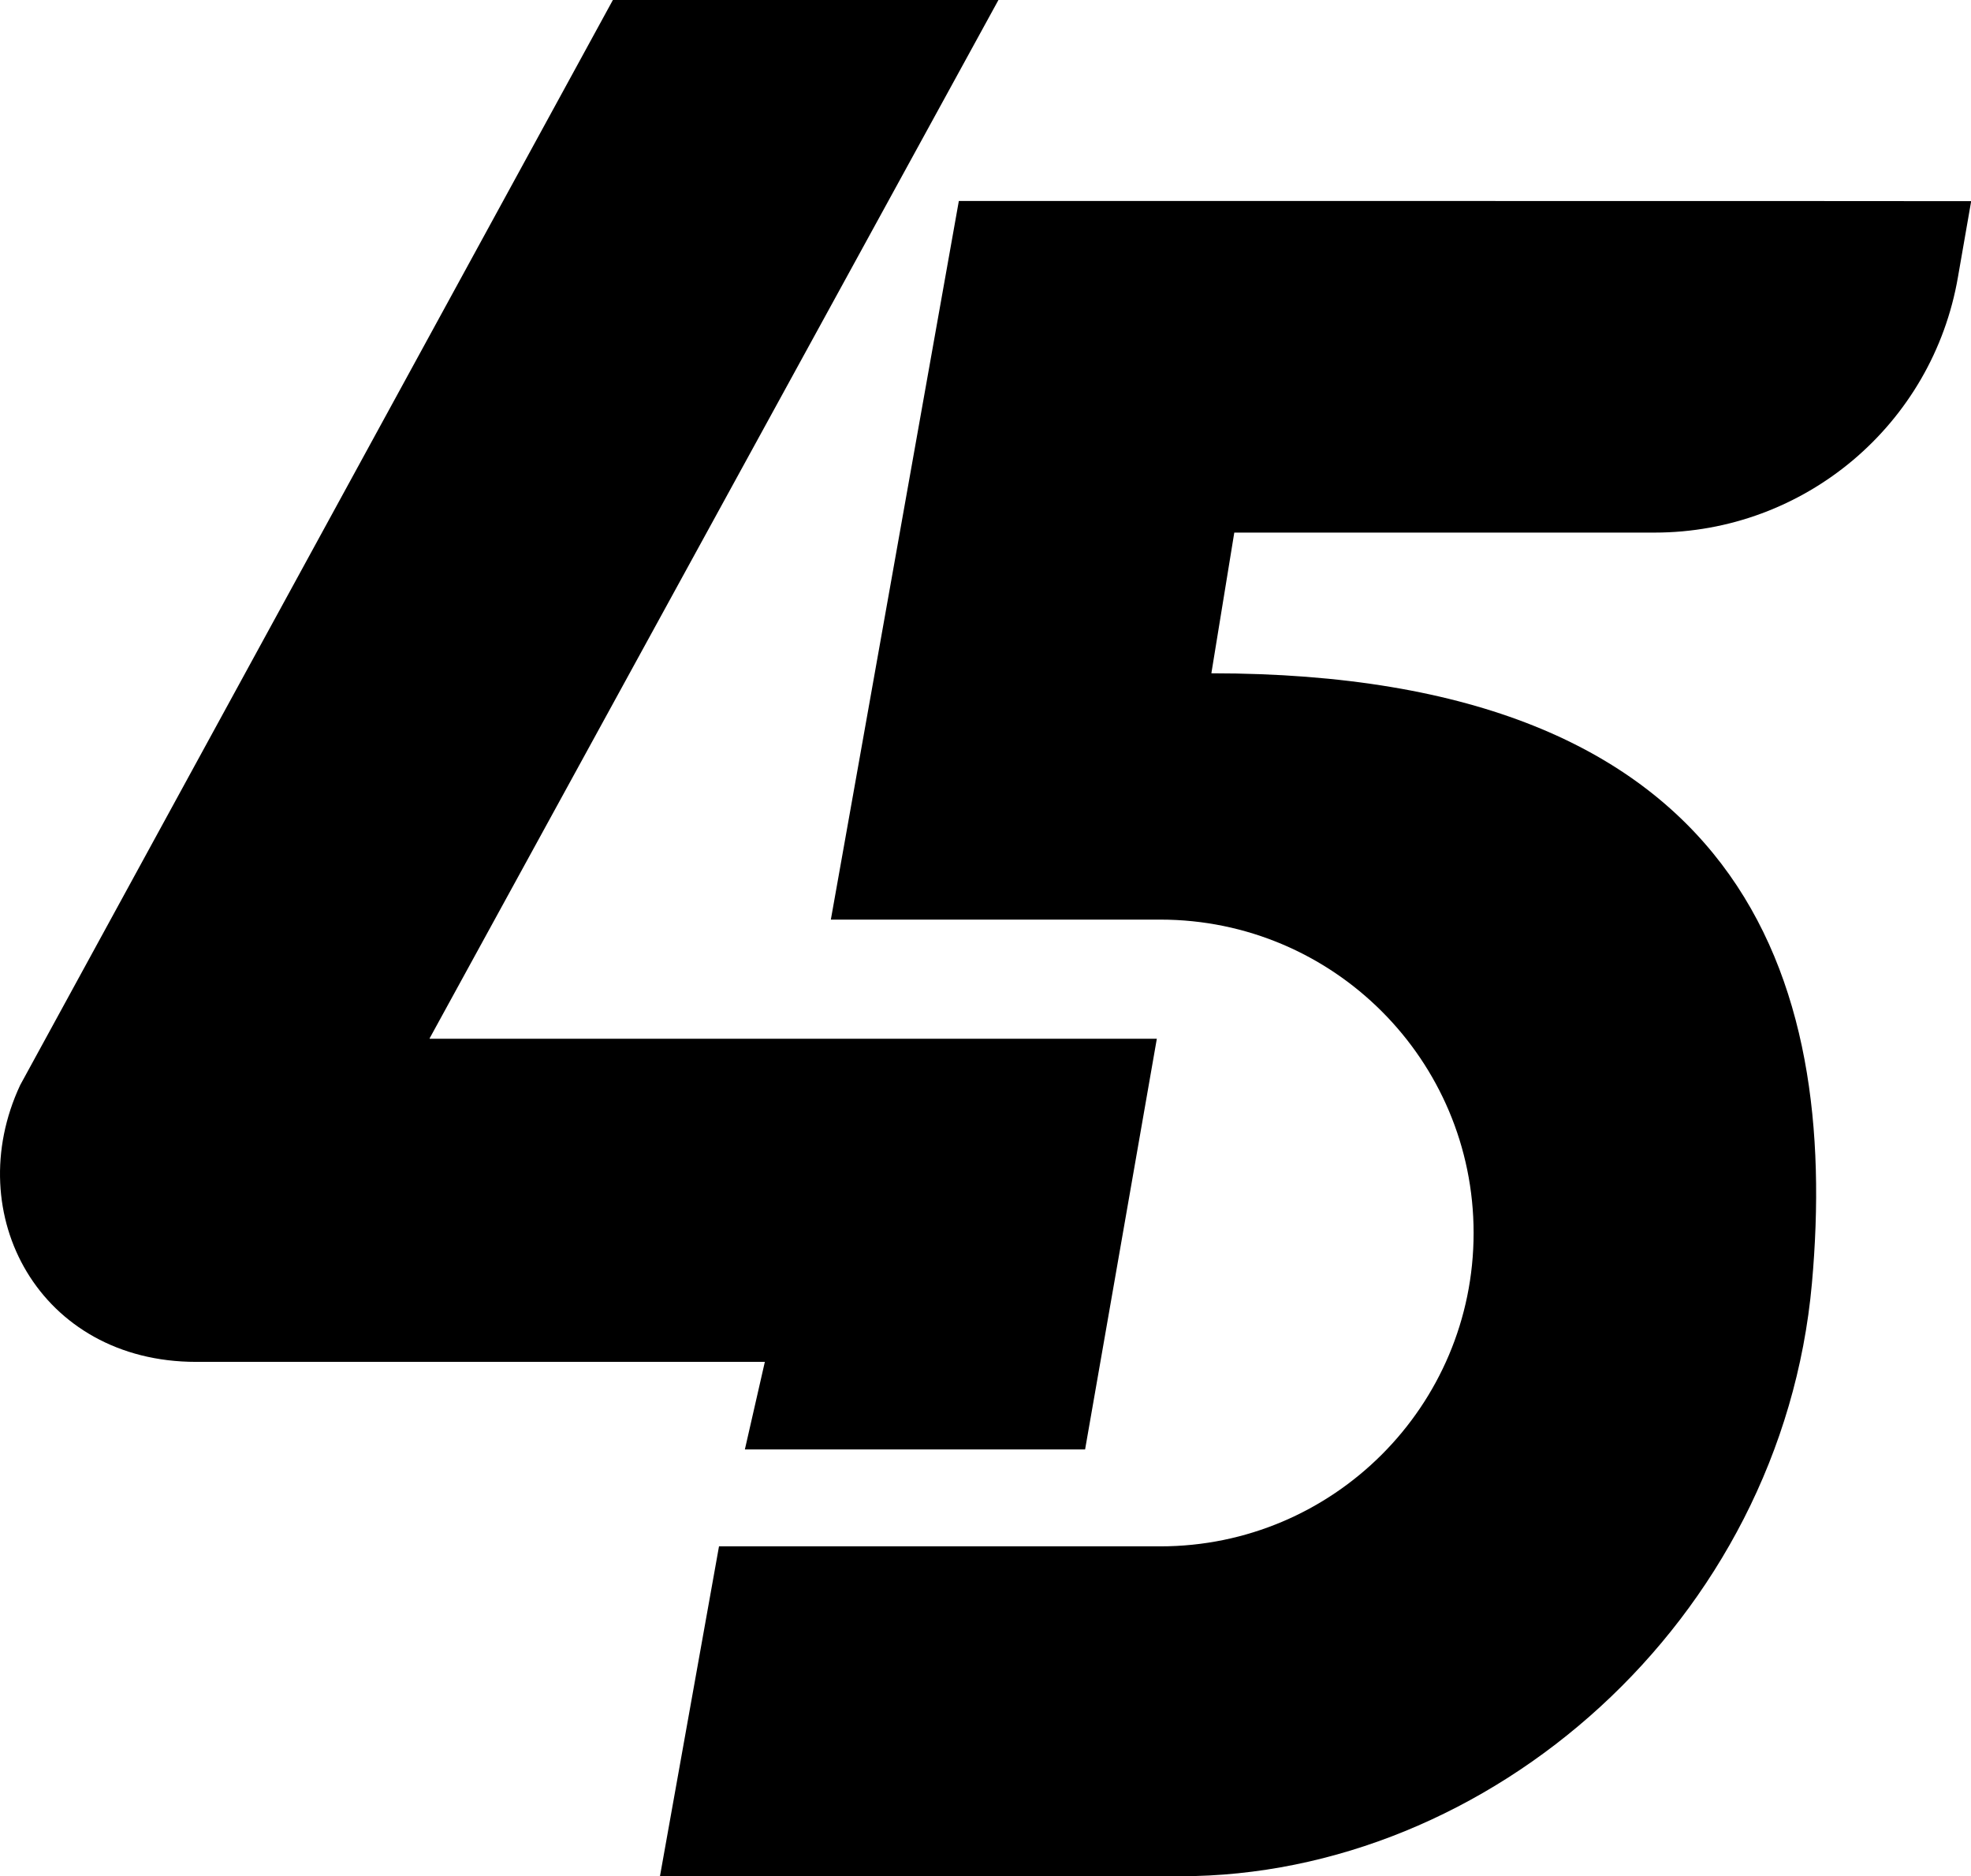 <?xml version="1.0" encoding="utf-8"?>
<!-- Generator: Adobe Illustrator 26.3.1, SVG Export Plug-In . SVG Version: 6.00 Build 0)  -->
<svg version="1.1" id="Layer_1" xmlns="http://www.w3.org/2000/svg" xmlns:xlink="http://www.w3.org/1999/xlink" x="0px" y="0px"
	 viewBox="0 0 1134.9 1080" style="enable-background:new 0 0 1134.9 1080;" xml:space="preserve">
<path d="M247.4,597.7L574.9,0h-222L11.6,624.7C-23.1,699,22.8,784,112.9,784h327.5l-11.5,50.4h195.9L666.1,598H247.4V597.7z"/>
<path d="M552.1,115.7l-73.7,413.7h189.7c99.6,0,180.4,80.8,180.4,180.4l0,0c0,99.6-80.8,180.4-180.4,180.4H414l-34,189.9h299.7
	c177.6,0,346.1-146.6,363.6-341.3c15.8-175.6-39.4-351.2-345.8-351.2l13.2-81h242c86.4,0,160.1-62.2,174.7-147.2l7.6-43.6
	C1134.9,115.7,552.1,115.7,552.1,115.7z"/>
</svg>

